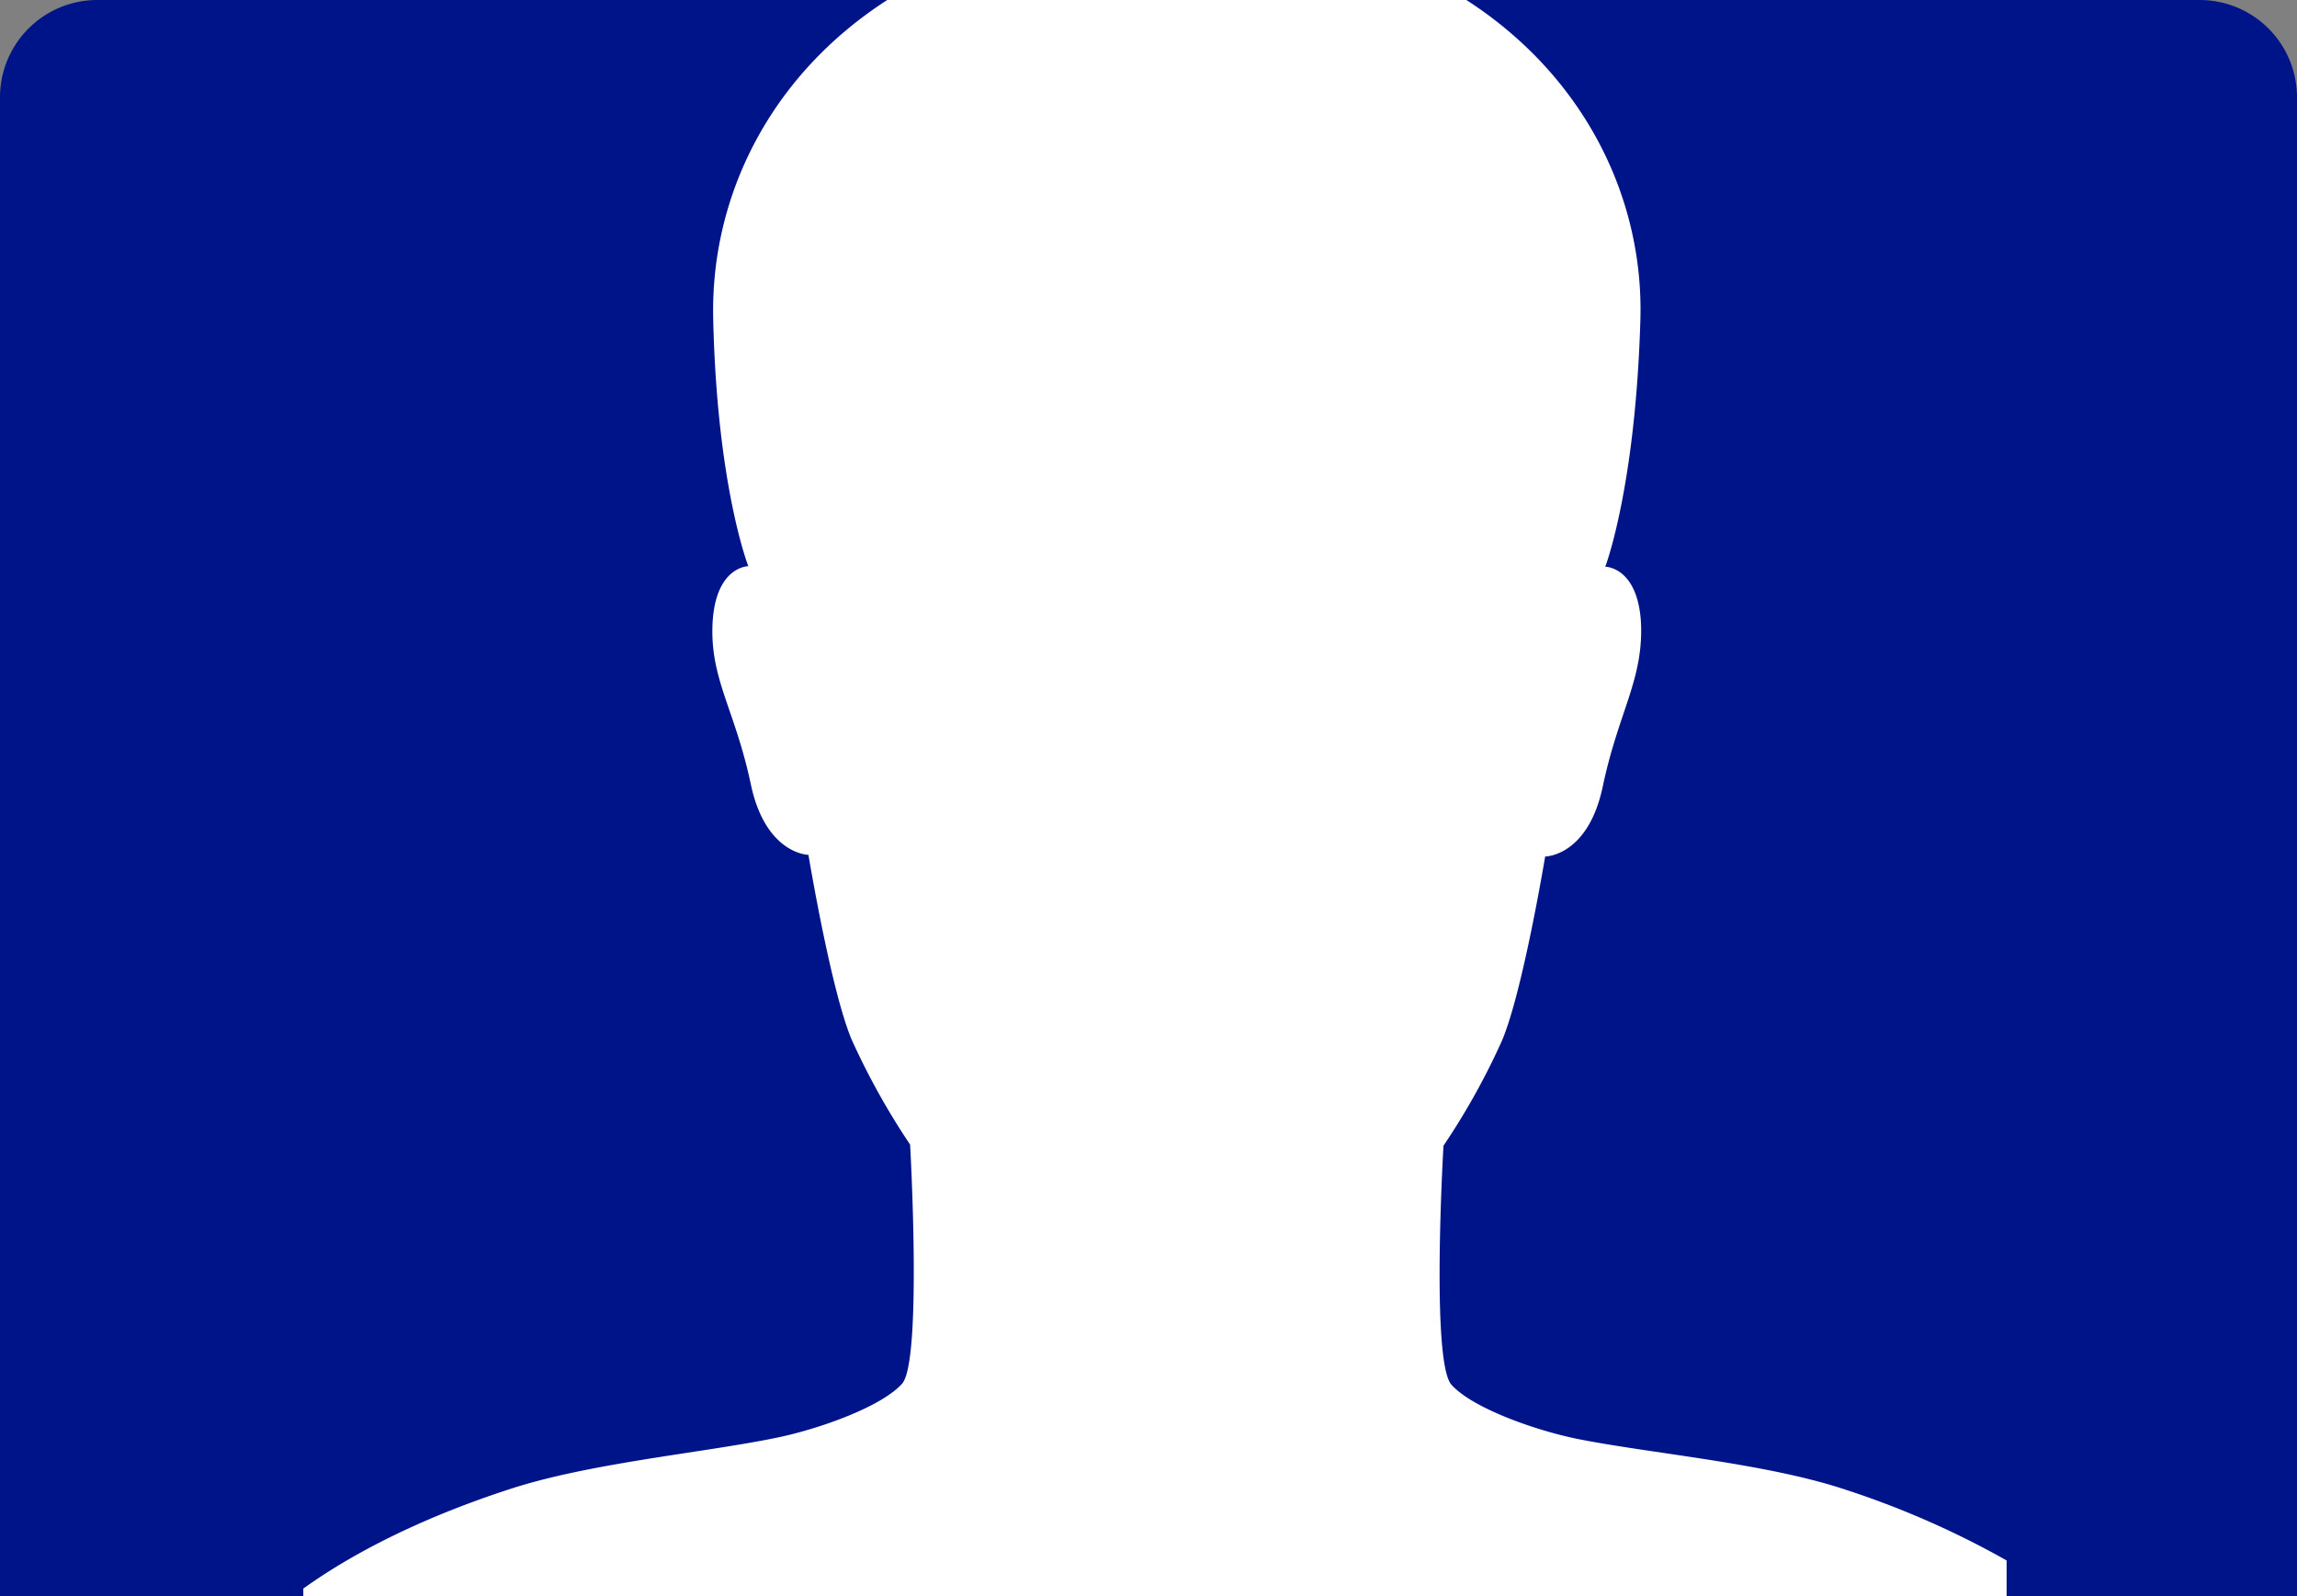 <svg xmlns="http://www.w3.org/2000/svg" width="354" height="246" viewBox="0 0 354 246">
  <rect x="0" y="0" width="354" height="246" fill="#808080" stroke="none"/>
  <path id="Path_1168" data-name="Path 1168" d="M15,0H339a15,15,0,0,1,15,15V246H0V15A15,15,0,0,1,15,0Z" fill="#001489"/>
  <path id="_211795_person_icon_Kopie-01" data-name="211795_person_icon Kopie-01" d="M262.5,240.482a136.066,136.066,0,0,0-24.691-10.865c-12.387-4.159-30.187-5.6-41.59-7.894-6.562-1.358-16.078-4.754-19.277-8.319s-1.23-36.841-1.23-36.841a108,108,0,0,0,9.023-16.213c3.2-7.555,6.645-28.352,6.645-28.352s6.563,0,8.859-10.7c2.461-11.714,6.316-16.553,5.906-25.381-.492-8.149-5-8.573-5.5-8.573,0,0,4.676-12.224,5.414-38.2C206.555,30.3,197.285,11.629,179.238,0H89.988C71.941,11.629,62.754,30.219,63.164,49.064c.574,25.89,5.414,38.2,5.414,38.2-.492,0-5,.424-5.5,8.573-.492,8.743,3.445,13.412,5.906,25.126,2.3,10.7,8.859,10.781,8.859,10.781s3.445,20.8,6.645,28.437a111.174,111.174,0,0,0,9.023,16.213s1.887,33.275-1.23,36.841c-3.2,3.565-12.715,6.961-19.277,8.319-11.484,2.377-29.121,3.9-41.59,8.064-6.48,2.122-19.934,6.961-31.418,15.195V246H262.5Z" transform="translate(46.75)" fill="#fff"/>
</svg>
